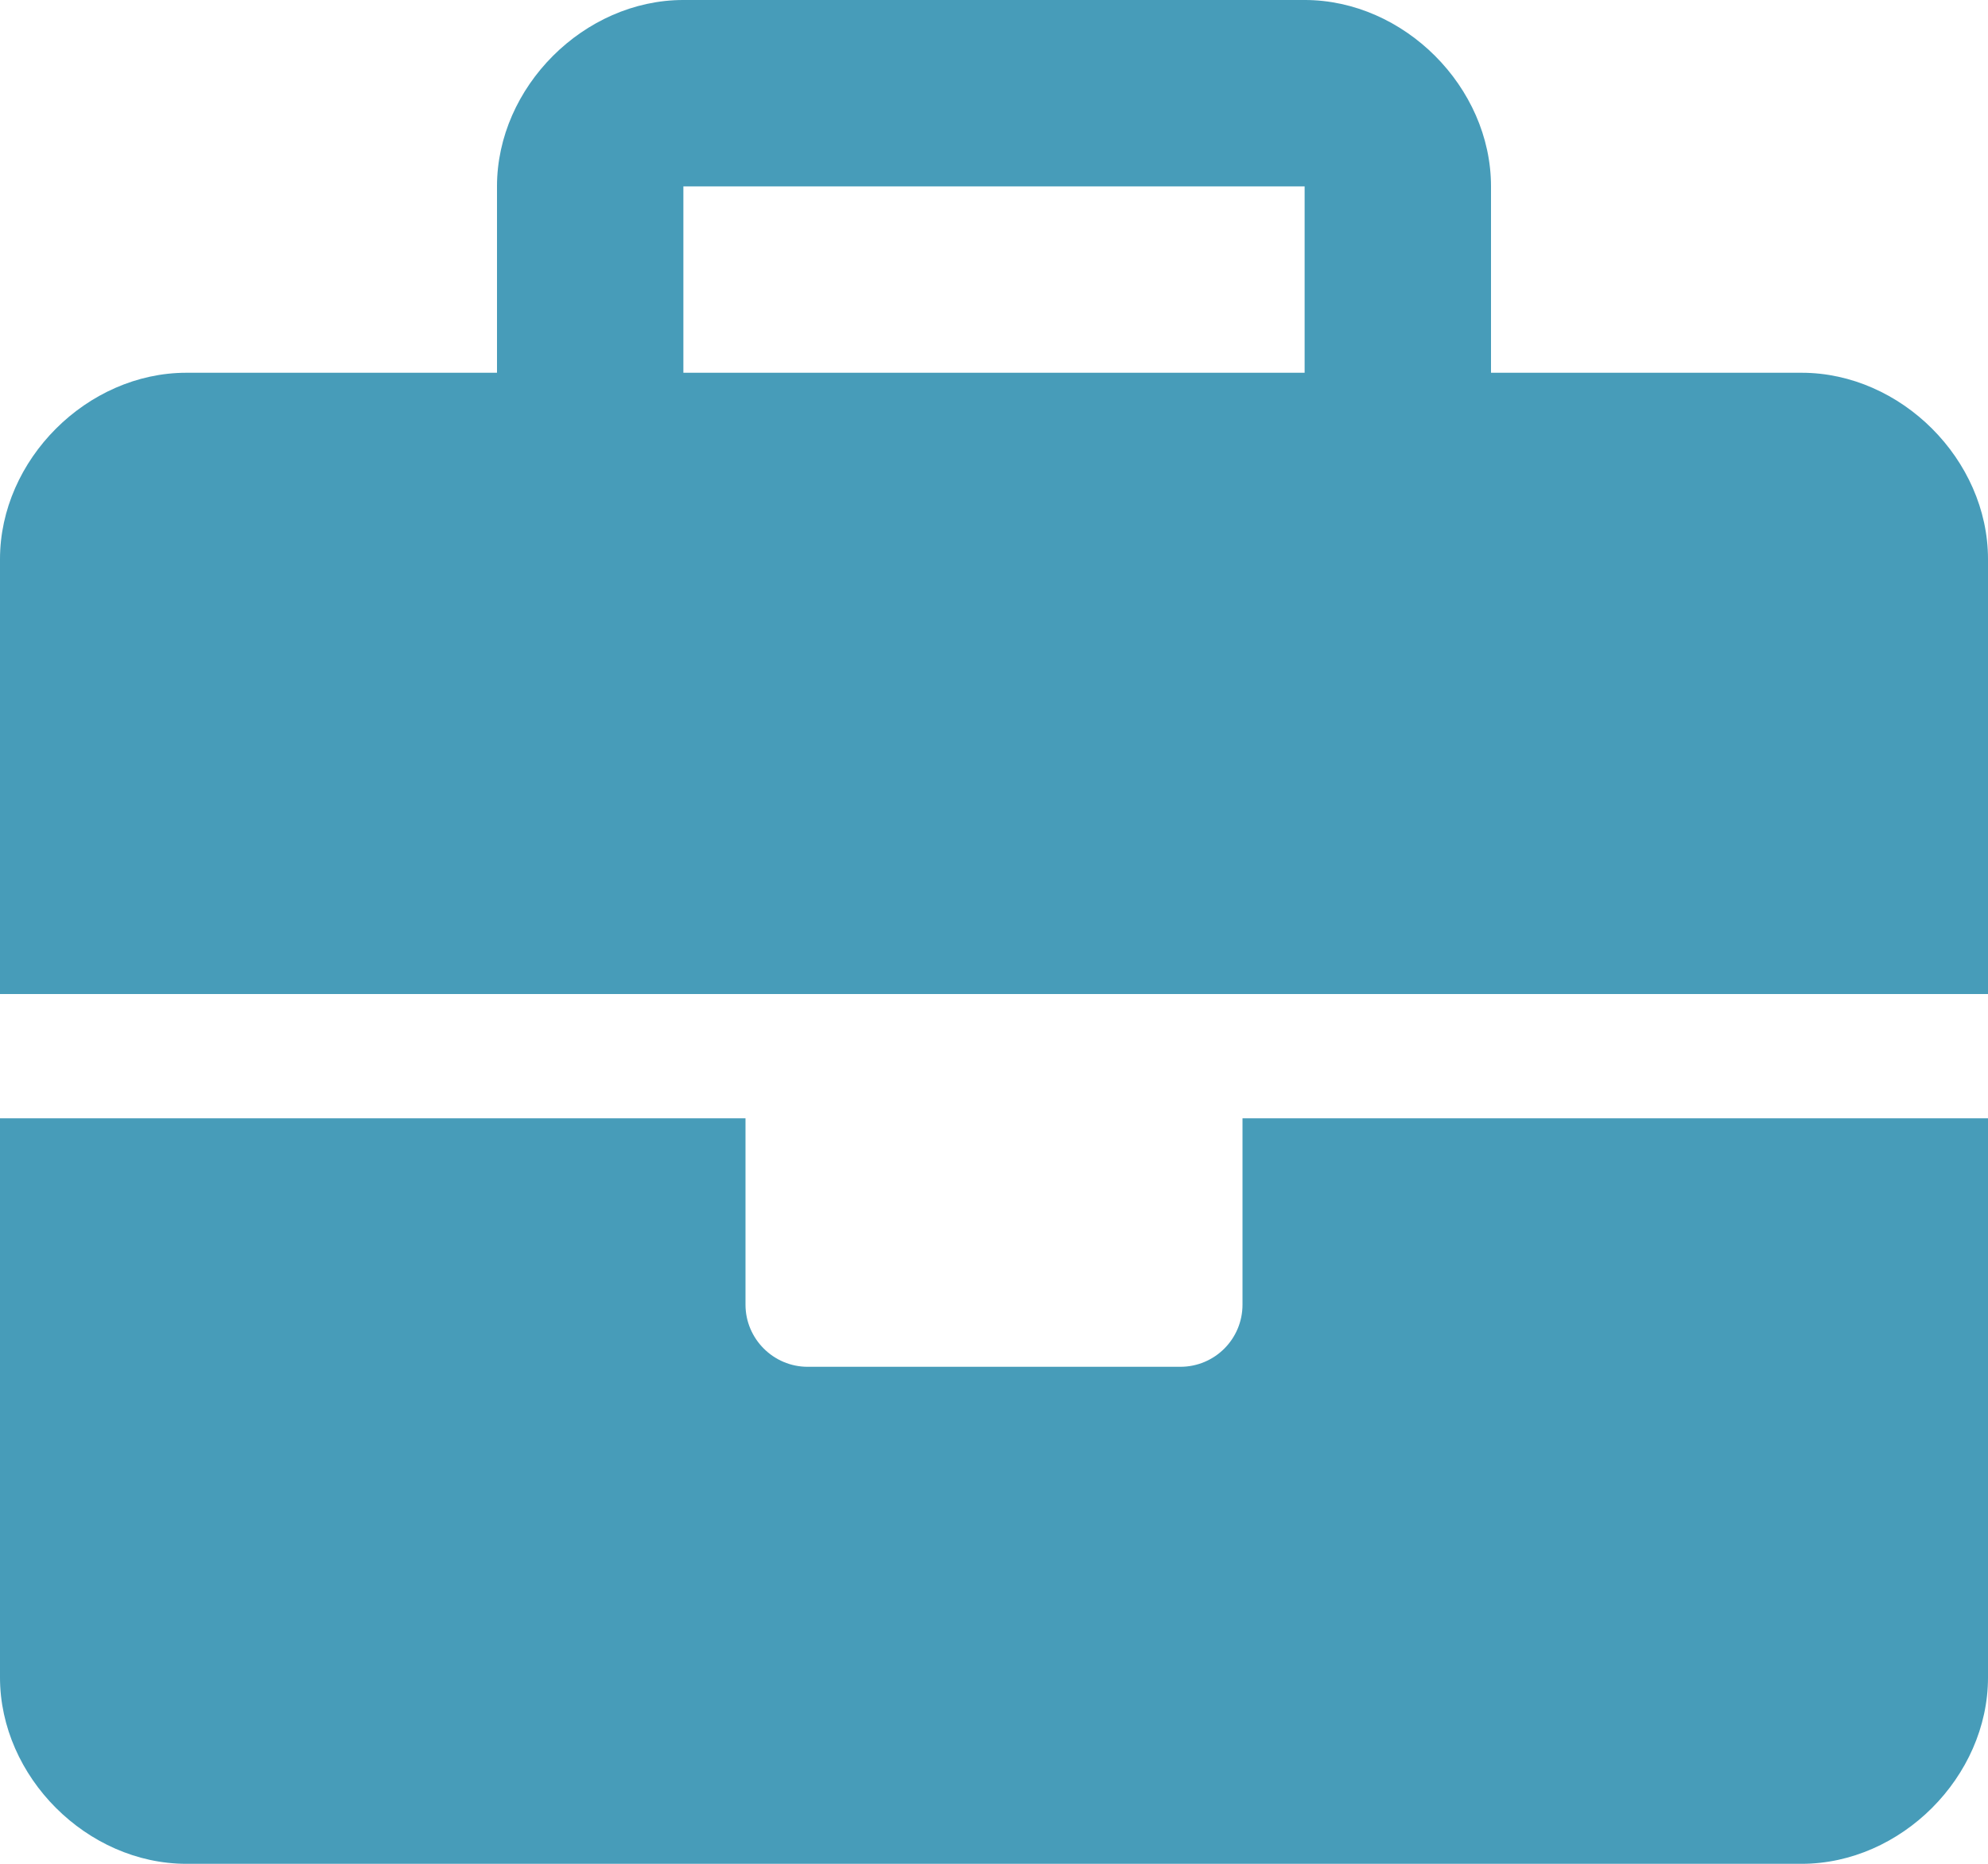 <?xml version="1.0" encoding="utf-8"?>
<!-- Generator: Adobe Illustrator 16.0.0, SVG Export Plug-In . SVG Version: 6.00 Build 0)  -->
<!DOCTYPE svg PUBLIC "-//W3C//DTD SVG 1.1//EN" "http://www.w3.org/Graphics/SVG/1.1/DTD/svg11.dtd">
<svg version="1.1" id="Vrstva_1" xmlns="http://www.w3.org/2000/svg" xmlns:xlink="http://www.w3.org/1999/xlink" x="0px" y="0px"
	 width="595.279px" height="558.076px" viewBox="0 123.305 595.279 558.076" enable-background="new 0 123.305 595.279 558.076"
	 xml:space="preserve">
<path fill="#479CB9" d="M372.05,513.958c0,10.281-8.32,18.602-18.603,18.602H241.832c-10.231,0-18.603-8.371-18.603-18.602V458.15H0
	v167.422c0,29.766,26.055,55.809,55.808,55.809h483.665c29.752,0,55.807-26.055,55.807-55.809V458.15H372.05V513.958z
	 M539.473,234.92H446.46v-55.808c0-29.752-26.044-55.808-55.808-55.808H204.627c-29.764,0-55.808,26.055-55.808,55.808v55.808
	H55.808C26.055,234.92,0,260.963,0,290.728v130.218H595.28V290.728C595.28,260.963,569.237,234.92,539.473,234.92z M390.653,234.92
	H204.627v-55.808h186.025V234.92z"/>
</svg>
